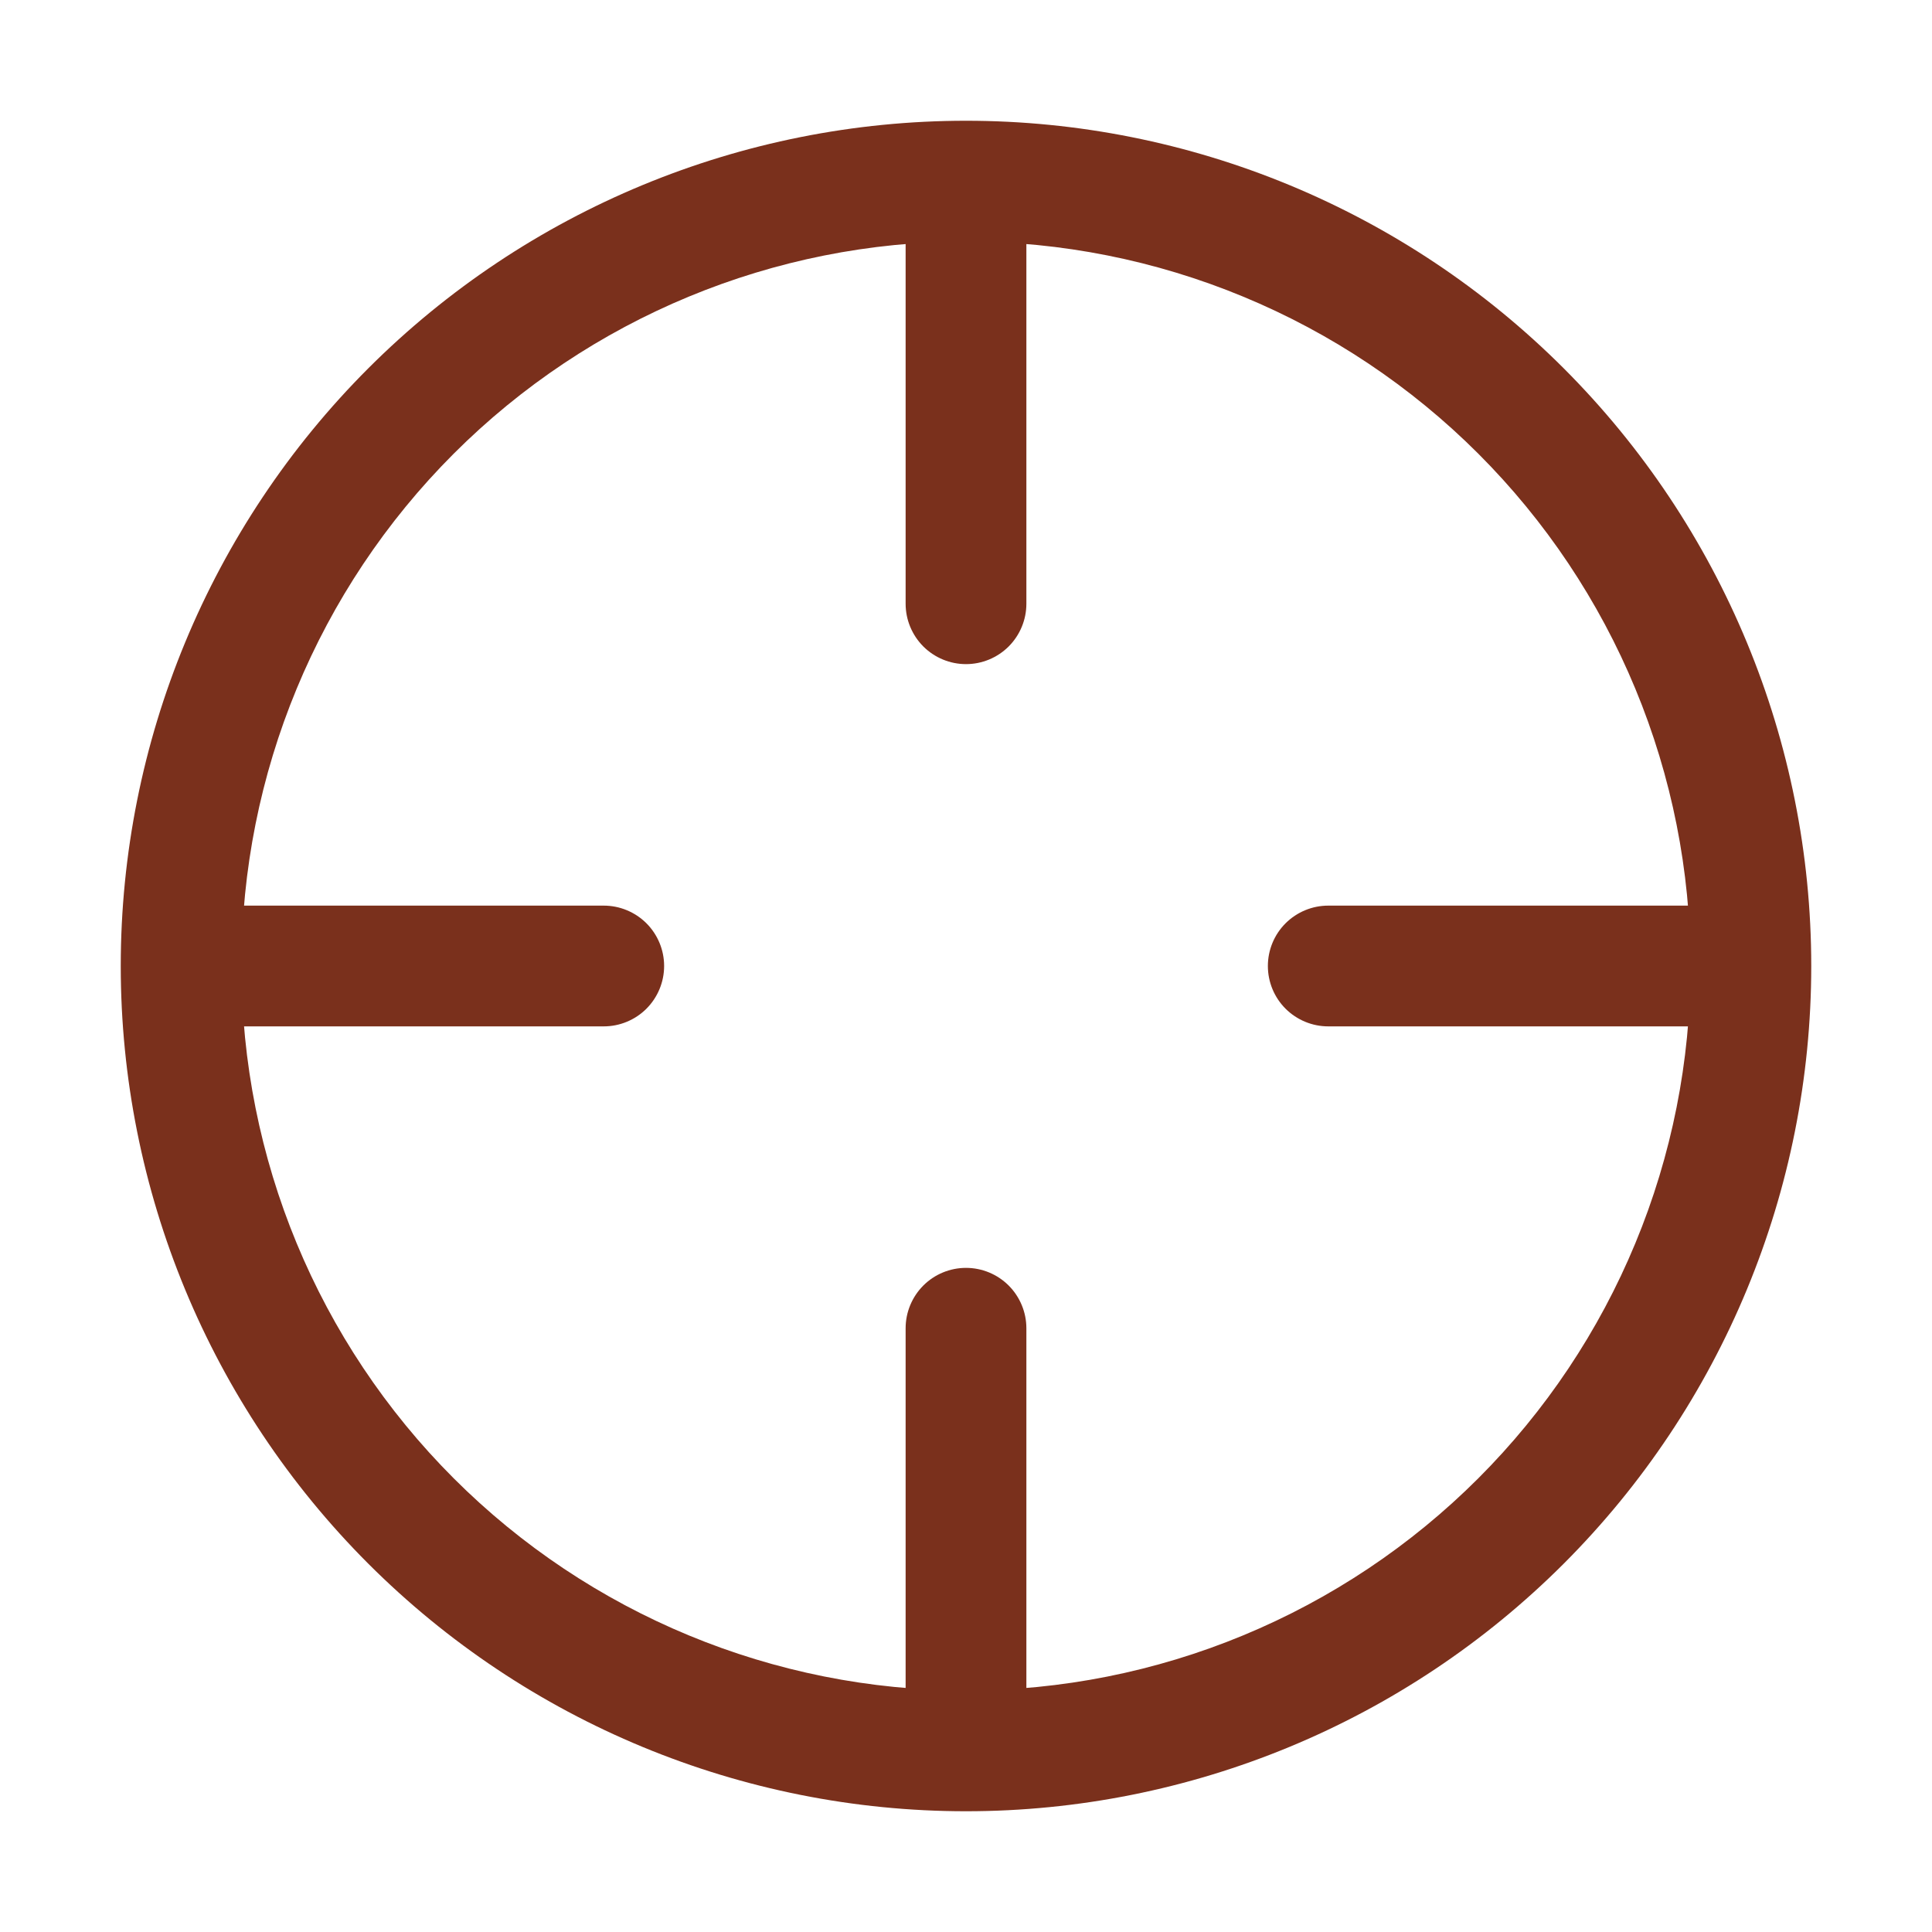 <?xml version="1.0" encoding="UTF-8"?> <svg xmlns="http://www.w3.org/2000/svg" width="60" height="60" viewBox="0 0 60 60" fill="none"> <path d="M30 52.5C32.955 52.5 35.881 51.918 38.61 50.787C41.34 49.657 43.821 47.999 45.91 45.91C47.999 43.821 49.657 41.34 50.787 38.61C51.918 35.881 52.5 32.955 52.5 30C52.5 27.045 51.918 24.119 50.787 21.39C49.657 18.66 47.999 16.179 45.91 14.09C43.821 12.001 41.34 10.343 38.61 9.213C35.881 8.082 32.955 7.5 30 7.5C24.033 7.5 18.31 9.871 14.09 14.09C9.871 18.31 7.5 24.033 7.5 30C7.5 35.967 9.871 41.69 14.09 45.91C18.31 50.13 24.033 52.5 30 52.5V52.5ZM30 56.25C23.038 56.25 16.361 53.484 11.438 48.562C6.516 43.639 3.75 36.962 3.75 30C3.75 23.038 6.516 16.361 11.438 11.438C16.361 6.516 23.038 3.75 30 3.75C36.962 3.75 43.639 6.516 48.562 11.438C53.484 16.361 56.25 23.038 56.25 30C56.25 36.962 53.484 43.639 48.562 48.562C43.639 53.484 36.962 56.25 30 56.25Z" fill="#7A301C"></path> <path d="M30 5.625C30.497 5.625 30.974 5.823 31.326 6.174C31.677 6.526 31.875 7.003 31.875 7.5V18.75C31.875 19.247 31.677 19.724 31.326 20.076C30.974 20.427 30.497 20.625 30 20.625C29.503 20.625 29.026 20.427 28.674 20.076C28.323 19.724 28.125 19.247 28.125 18.75V7.5C28.125 7.003 28.323 6.526 28.674 6.174C29.026 5.823 29.503 5.625 30 5.625V5.625ZM30 39.375C30.497 39.375 30.974 39.572 31.326 39.924C31.677 40.276 31.875 40.753 31.875 41.25V52.5C31.875 52.997 31.677 53.474 31.326 53.826C30.974 54.178 30.497 54.375 30 54.375C29.503 54.375 29.026 54.178 28.674 53.826C28.323 53.474 28.125 52.997 28.125 52.5V41.25C28.125 40.753 28.323 40.276 28.674 39.924C29.026 39.572 29.503 39.375 30 39.375V39.375ZM5.625 30C5.625 29.503 5.823 29.026 6.174 28.674C6.526 28.323 7.003 28.125 7.5 28.125H18.75C19.247 28.125 19.724 28.323 20.076 28.674C20.427 29.026 20.625 29.503 20.625 30C20.625 30.497 20.427 30.974 20.076 31.326C19.724 31.677 19.247 31.875 18.75 31.875H7.5C7.003 31.875 6.526 31.677 6.174 31.326C5.823 30.974 5.625 30.497 5.625 30ZM39.375 30C39.375 29.503 39.572 29.026 39.924 28.674C40.276 28.323 40.753 28.125 41.25 28.125H52.5C52.997 28.125 53.474 28.323 53.826 28.674C54.178 29.026 54.375 29.503 54.375 30C54.375 30.497 54.178 30.974 53.826 31.326C53.474 31.677 52.997 31.875 52.5 31.875H41.25C40.753 31.875 40.276 31.677 39.924 31.326C39.572 30.974 39.375 30.497 39.375 30Z" fill="#7A301C"></path> </svg> 